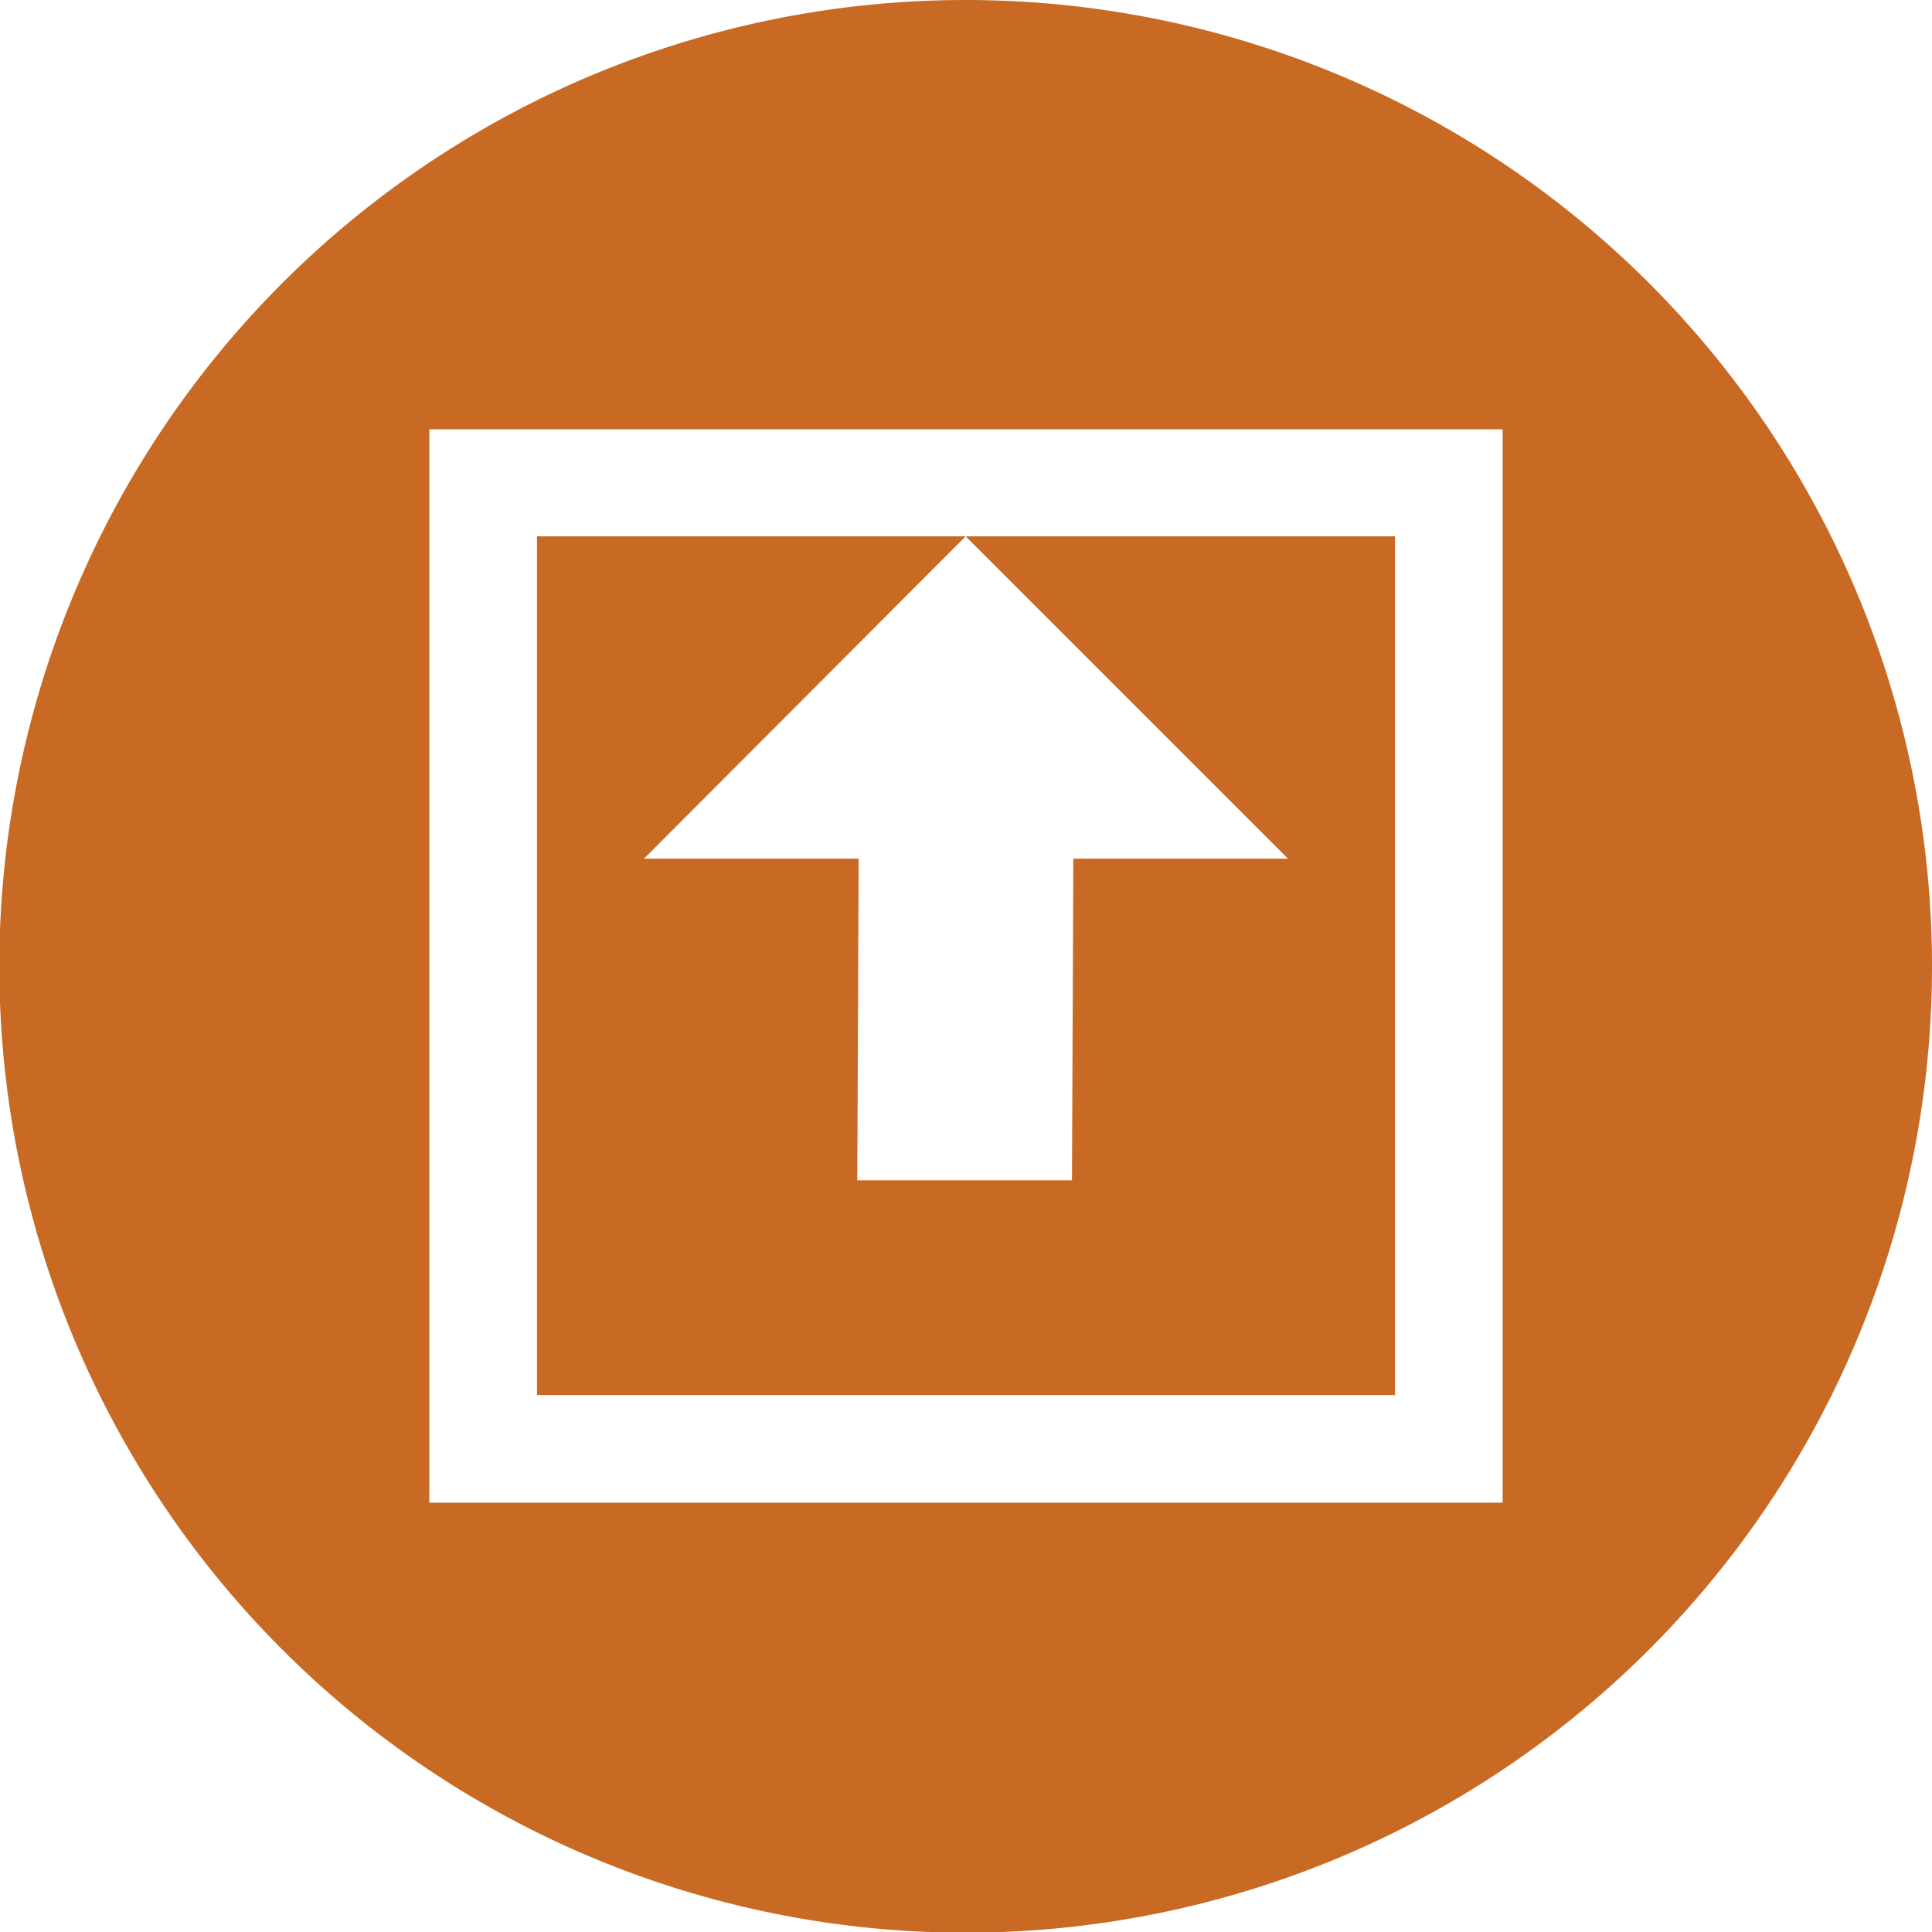<svg xmlns="http://www.w3.org/2000/svg" viewBox="0 0 28.35 28.35"><defs><style>.cls-1{fill:#c86a24;}</style></defs><title>impraegniert1</title><g id="Ebene_2" data-name="Ebene 2"><g id="Ebene_1-2" data-name="Ebene 1"><path class="cls-1" d="M14.17,0A14.18,14.18,0,1,0,28.35,14.17,14.18,14.18,0,0,0,14.17,0m7.88,22.05H6.3V6.3H22.05Z"/><polygon class="cls-1" points="14.17 7.87 18.9 12.6 15.75 12.6 15.73 17.32 12.58 17.32 12.6 12.6 9.45 12.6 14.17 7.87 7.88 7.87 7.88 20.47 20.47 20.47 20.47 7.87 14.17 7.87"/></g></g></svg>